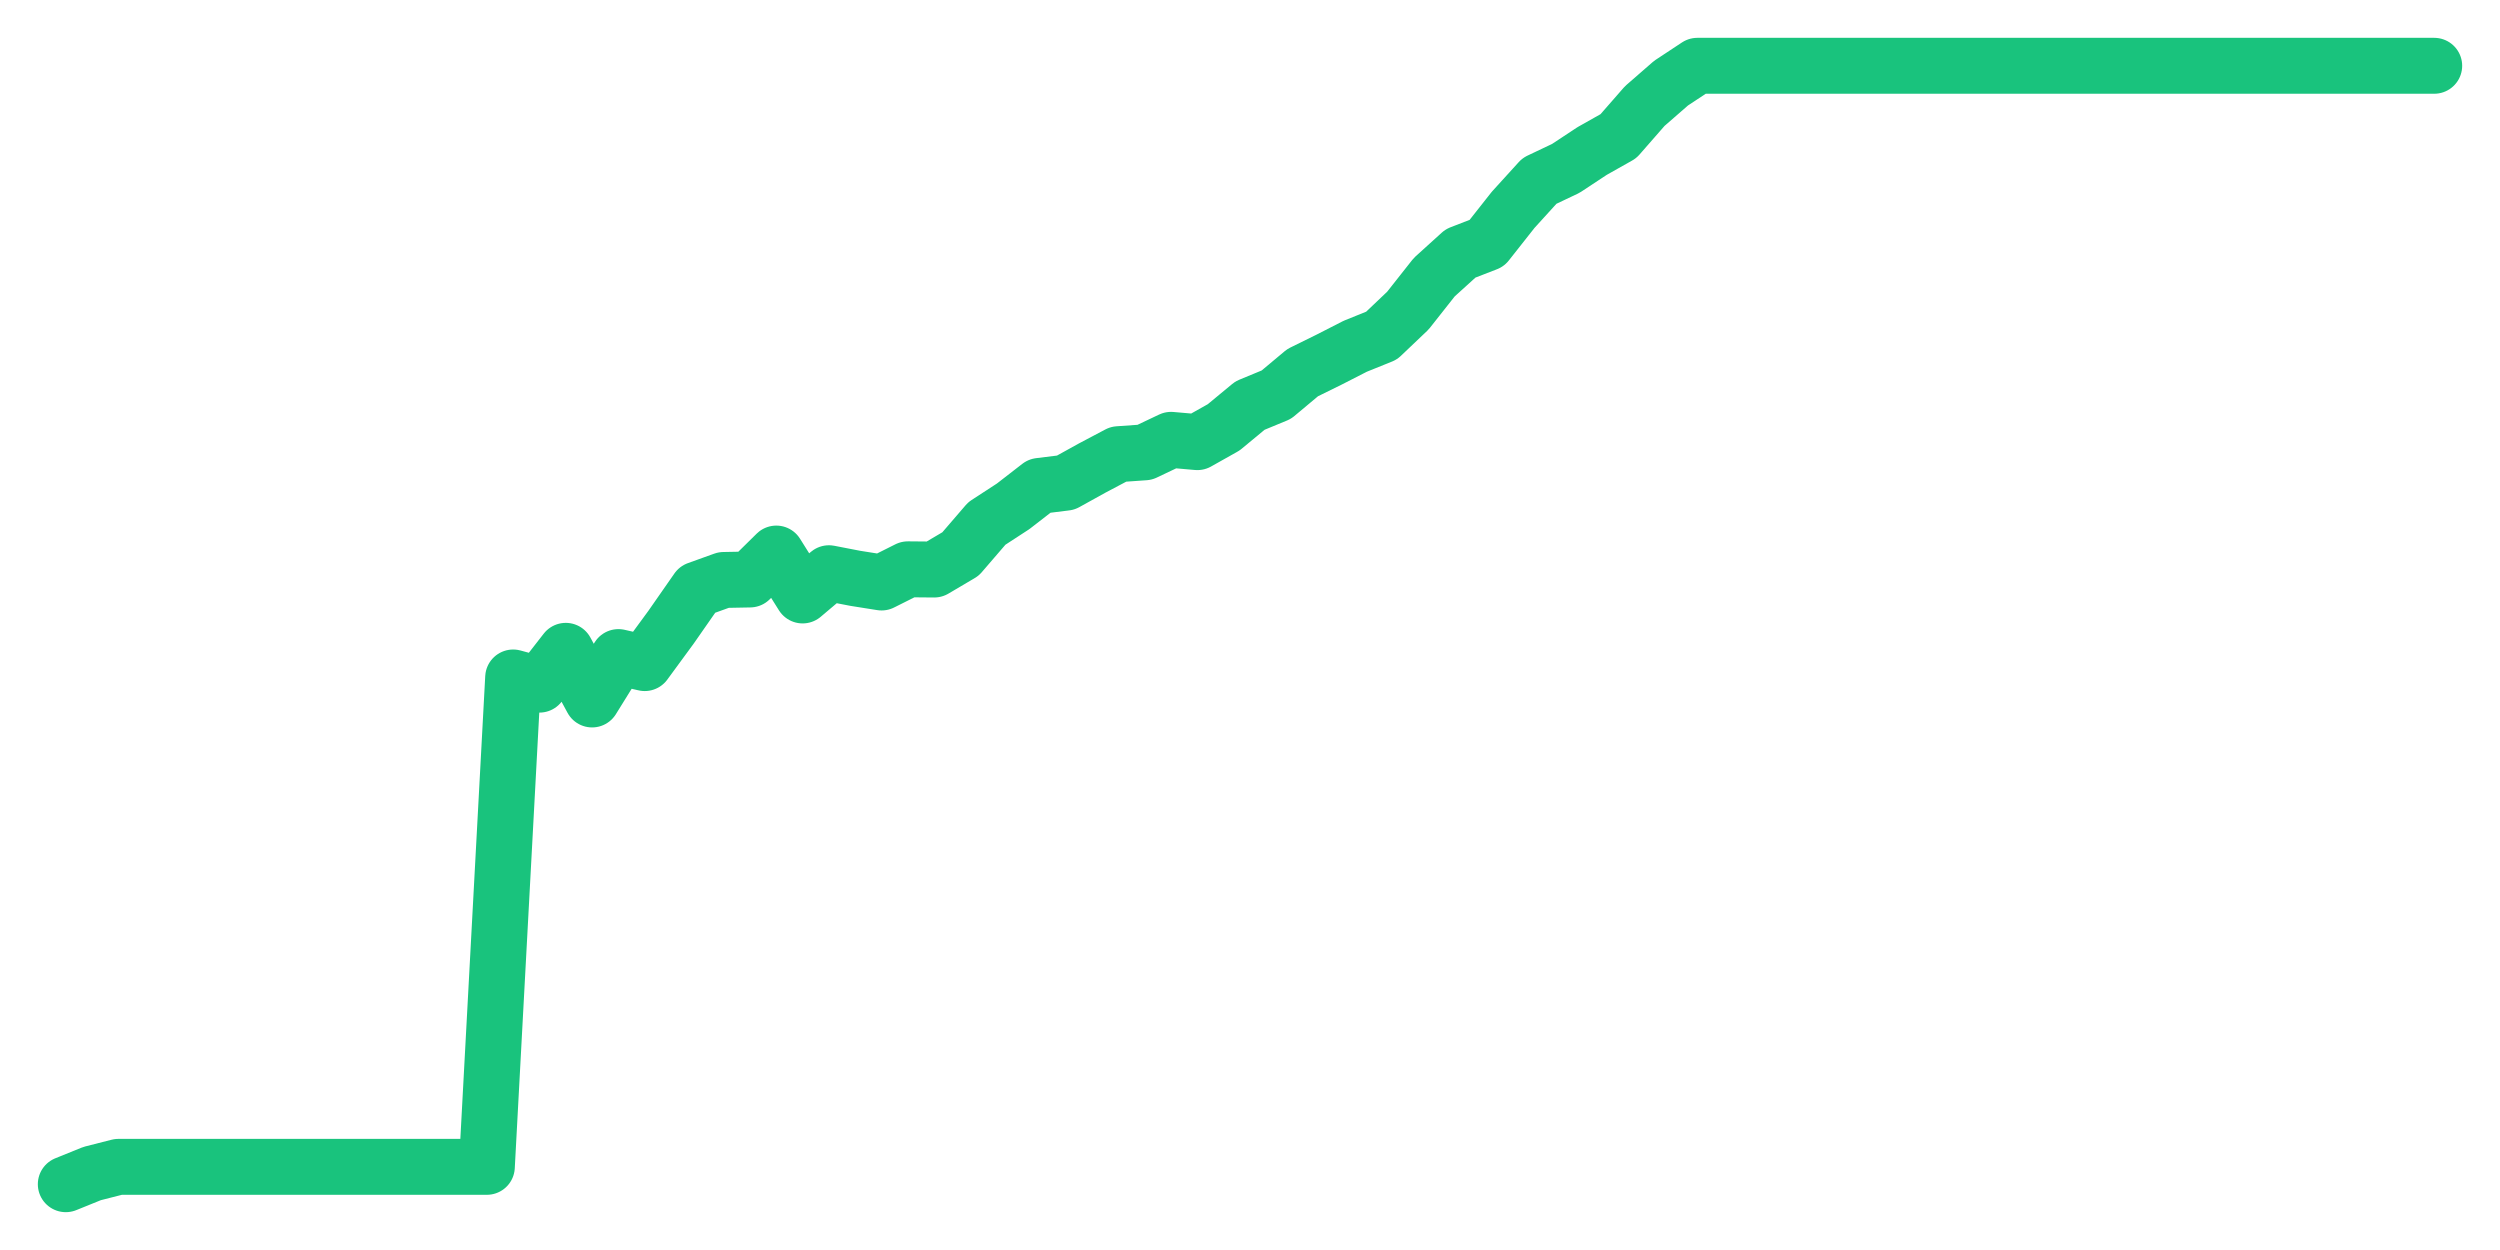 <svg xmlns="http://www.w3.org/2000/svg" width="76" height="38" viewBox="0 0 76 38">
  <path d="M2.000,36.000 L2.800,35.676 L3.600,35.472 L4.400,35.472 L5.200,35.472 L6.000,35.472 L6.800,35.472 L7.600,35.472 L8.400,35.472 L9.200,35.472 L10.000,35.472 L10.800,35.472 L11.600,35.472 L12.400,35.472 L13.200,35.472 L14.000,35.472 L14.800,35.472 L15.600,20.595 L16.400,20.813 L17.200,19.785 L18.000,21.264 L18.800,19.975 L19.600,20.158 L20.400,19.067 L21.200,17.919 L22.000,17.631 L22.800,17.616 L23.600,16.828 L24.400,18.102 L25.200,17.426 L26.000,17.581 L26.800,17.708 L27.600,17.307 L28.400,17.314 L29.200,16.842 L30.000,15.913 L30.800,15.392 L31.600,14.772 L32.400,14.673 L33.200,14.230 L34.000,13.807 L34.800,13.751 L35.600,13.371 L36.400,13.441 L37.200,12.991 L38.000,12.329 L38.800,11.998 L39.600,11.329 L40.400,10.935 L41.200,10.526 L42.000,10.203 L42.800,9.442 L43.600,8.428 L44.400,7.703 L45.200,7.393 L46.000,6.379 L46.800,5.499 L47.600,5.119 L48.400,4.591 L49.200,4.140 L50.000,3.225 L50.800,2.528 L51.600,2.000 L52.400,2.000 L53.200,2.000 L54.000,2.000 L54.800,2.000 L55.600,2.000 L56.400,2.000 L57.200,2.000 L58.000,2.000 L58.800,2.000 L59.600,2.000 L60.400,2.000 L61.200,2.000 L62.000,2.000 L62.800,2.000 L63.600,2.000 L64.400,2.000 L65.200,2.000 L66.000,2.000 L66.800,2.000 L67.600,2.000 L68.400,2.000 L69.200,2.000 L70.000,2.000 L70.800,2.000 L71.600,2.000 L72.400,2.000 L73.200,2.000 L74.000,2.000" fill="none" stroke="#19c37d" stroke-width="1.7" stroke-linecap="round" stroke-linejoin="round"/>
</svg>